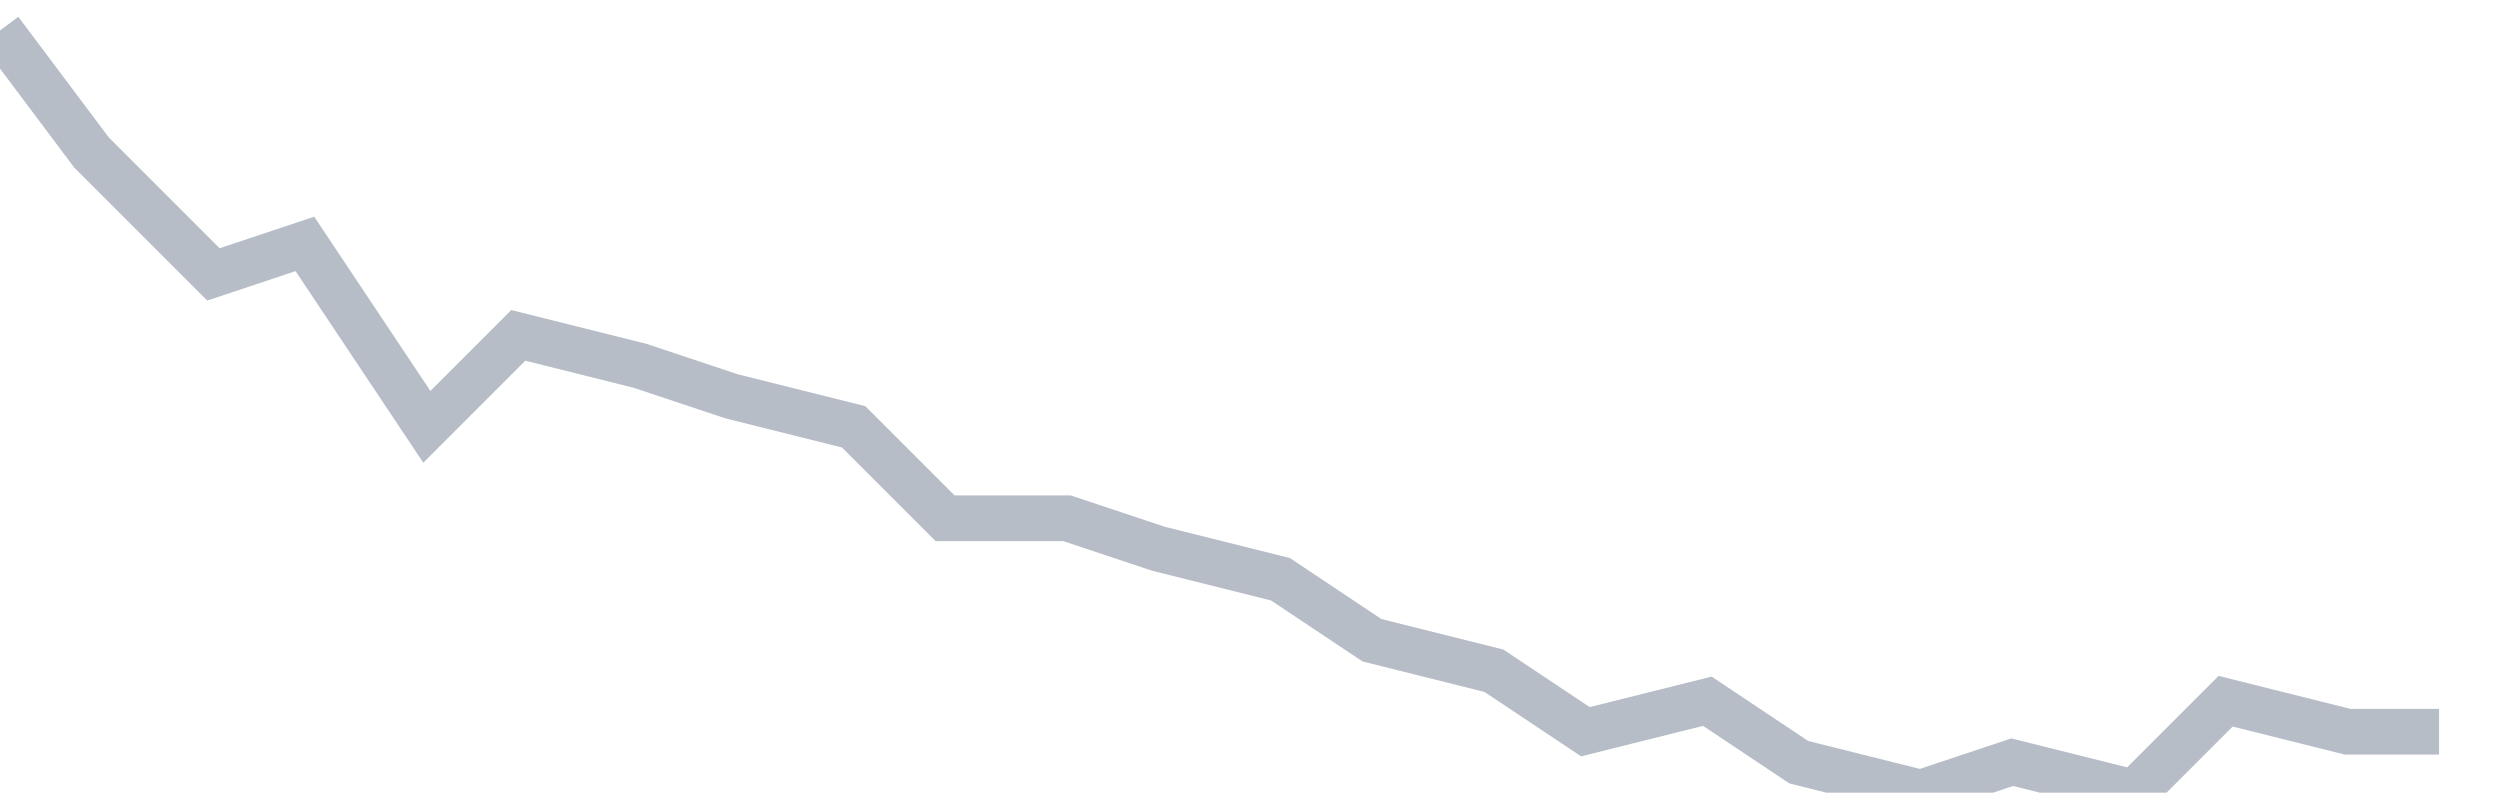 <svg width="82" height="26" fill="none" xmlns="http://www.w3.org/2000/svg"><path d="M0 1l3 4 4 4 3-1 4 6 3-3 4 1 3 1 4 1 3 3h4l3 1 4 1 3 2 4 1 3 2 4-1 3 2 4 1 3-1 4 1 3-3 4 1h3" stroke="#B7BDC6" stroke-width="1.5"/></svg>